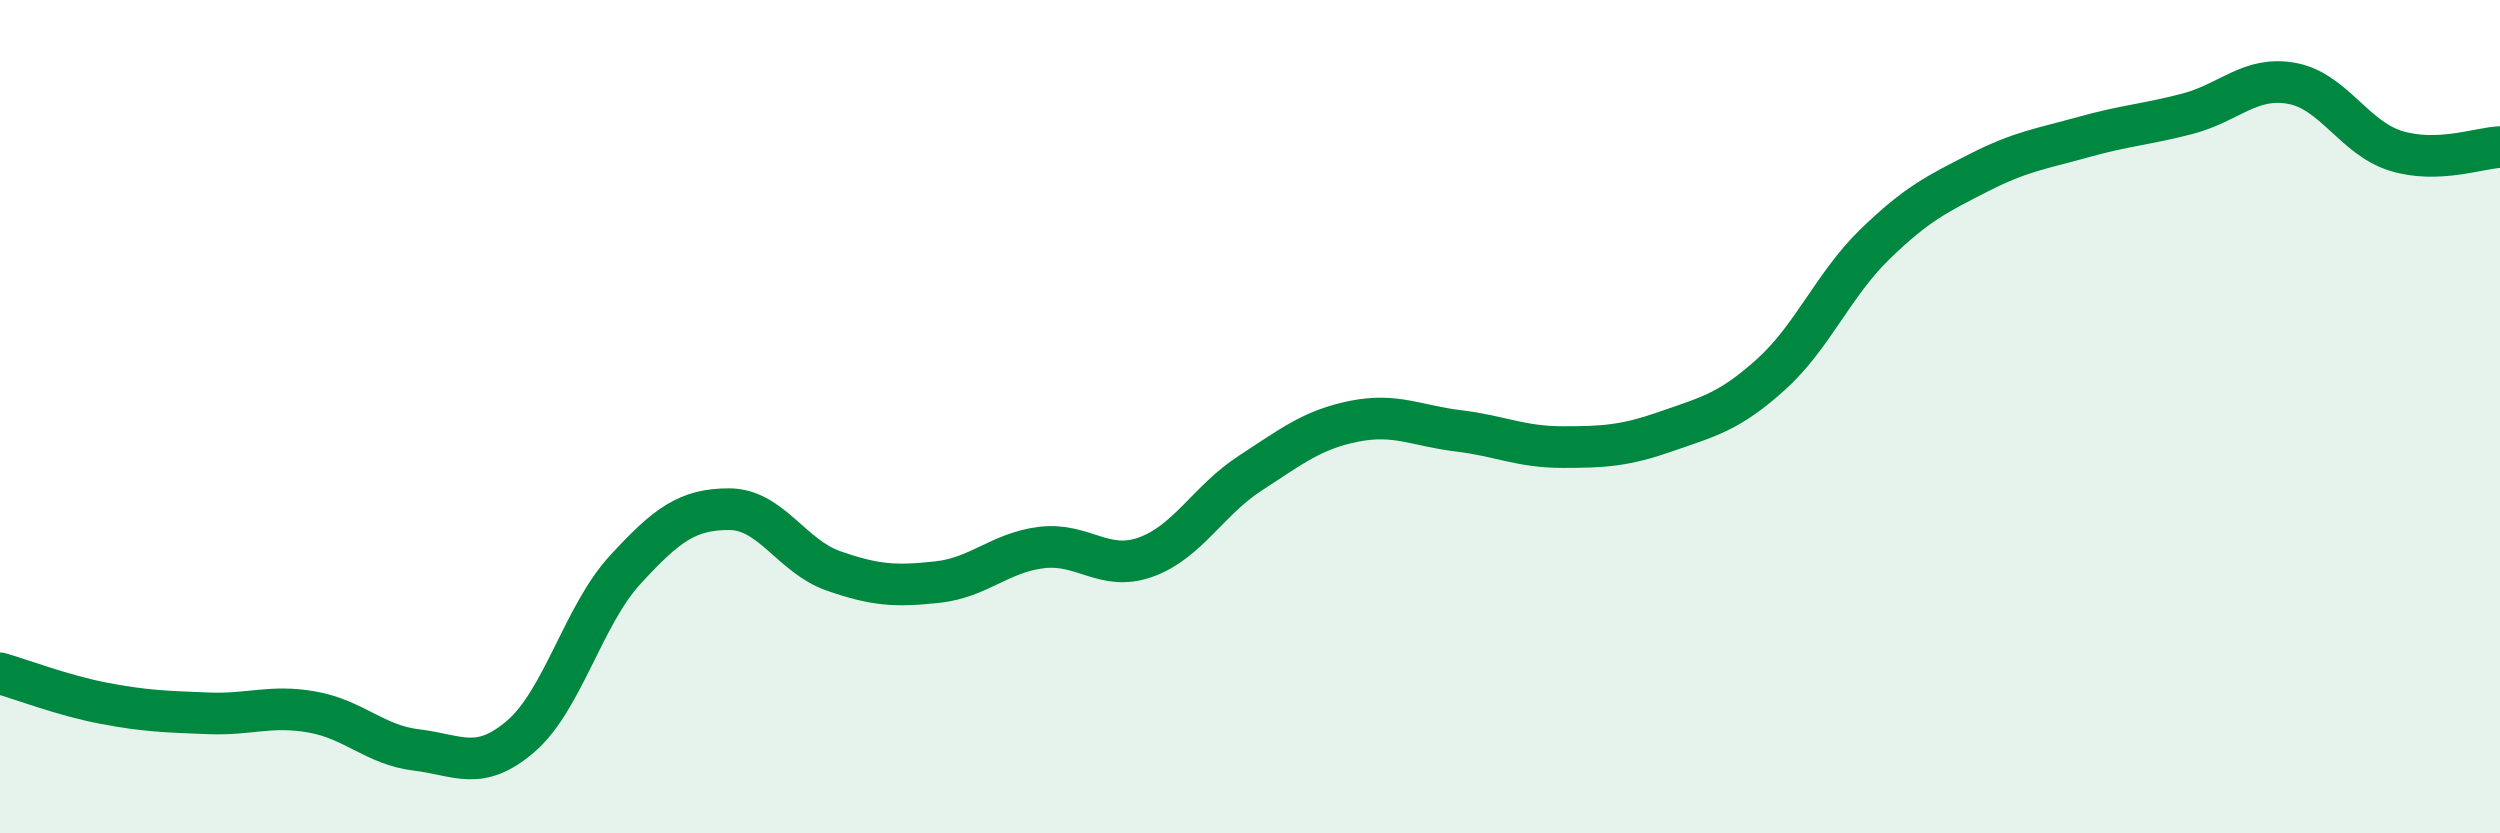 
    <svg width="60" height="20" viewBox="0 0 60 20" xmlns="http://www.w3.org/2000/svg">
      <path
        d="M 0,16.16 C 0.5,16.3 1.5,16.69 2.5,16.88 C 3.5,17.07 4,17.08 5,17.12 C 6,17.16 6.5,16.91 7.5,17.09 C 8.5,17.27 9,17.88 10,18 C 11,18.12 11.5,18.53 12.5,17.67 C 13.5,16.81 14,14.77 15,13.68 C 16,12.59 16.5,12.22 17.5,12.22 C 18.5,12.22 19,13.35 20,13.7 C 21,14.05 21.5,14.08 22.5,13.97 C 23.5,13.86 24,13.26 25,13.14 C 26,13.02 26.5,13.73 27.5,13.37 C 28.5,13.01 29,12.01 30,11.36 C 31,10.71 31.5,10.31 32.5,10.11 C 33.5,9.91 34,10.22 35,10.34 C 36,10.46 36.5,10.73 37.5,10.73 C 38.5,10.73 39,10.7 40,10.35 C 41,10 41.5,9.89 42.5,8.99 C 43.5,8.09 44,6.83 45,5.86 C 46,4.89 46.5,4.65 47.5,4.14 C 48.5,3.63 49,3.57 50,3.29 C 51,3.01 51.5,2.99 52.5,2.73 C 53.5,2.47 54,1.82 55,2 C 56,2.18 56.5,3.31 57.5,3.62 C 58.5,3.93 59.5,3.55 60,3.53L60 20L0 20Z"
        fill="#008740"
        opacity="0.1"
        stroke-linecap="round"
        stroke-linejoin="round"
      />
      <path
        d="M 0,16.16 C 0.5,16.3 1.5,16.69 2.5,16.88 C 3.5,17.07 4,17.08 5,17.12 C 6,17.16 6.5,16.91 7.5,17.09 C 8.5,17.27 9,17.88 10,18 C 11,18.12 11.5,18.53 12.5,17.67 C 13.5,16.81 14,14.77 15,13.68 C 16,12.59 16.5,12.22 17.5,12.22 C 18.5,12.22 19,13.35 20,13.7 C 21,14.05 21.5,14.08 22.5,13.97 C 23.5,13.86 24,13.26 25,13.14 C 26,13.02 26.5,13.73 27.5,13.37 C 28.5,13.01 29,12.01 30,11.36 C 31,10.71 31.5,10.31 32.5,10.11 C 33.5,9.91 34,10.22 35,10.34 C 36,10.46 36.5,10.73 37.5,10.73 C 38.5,10.73 39,10.7 40,10.35 C 41,10 41.5,9.89 42.5,8.99 C 43.5,8.09 44,6.83 45,5.86 C 46,4.89 46.5,4.65 47.5,4.14 C 48.5,3.63 49,3.57 50,3.29 C 51,3.01 51.5,2.99 52.5,2.73 C 53.5,2.47 54,1.82 55,2 C 56,2.18 56.5,3.31 57.5,3.62 C 58.5,3.93 59.5,3.55 60,3.53"
        stroke="#008740"
        stroke-width="1"
        fill="none"
        stroke-linecap="round"
        stroke-linejoin="round"
      />
    </svg>
  